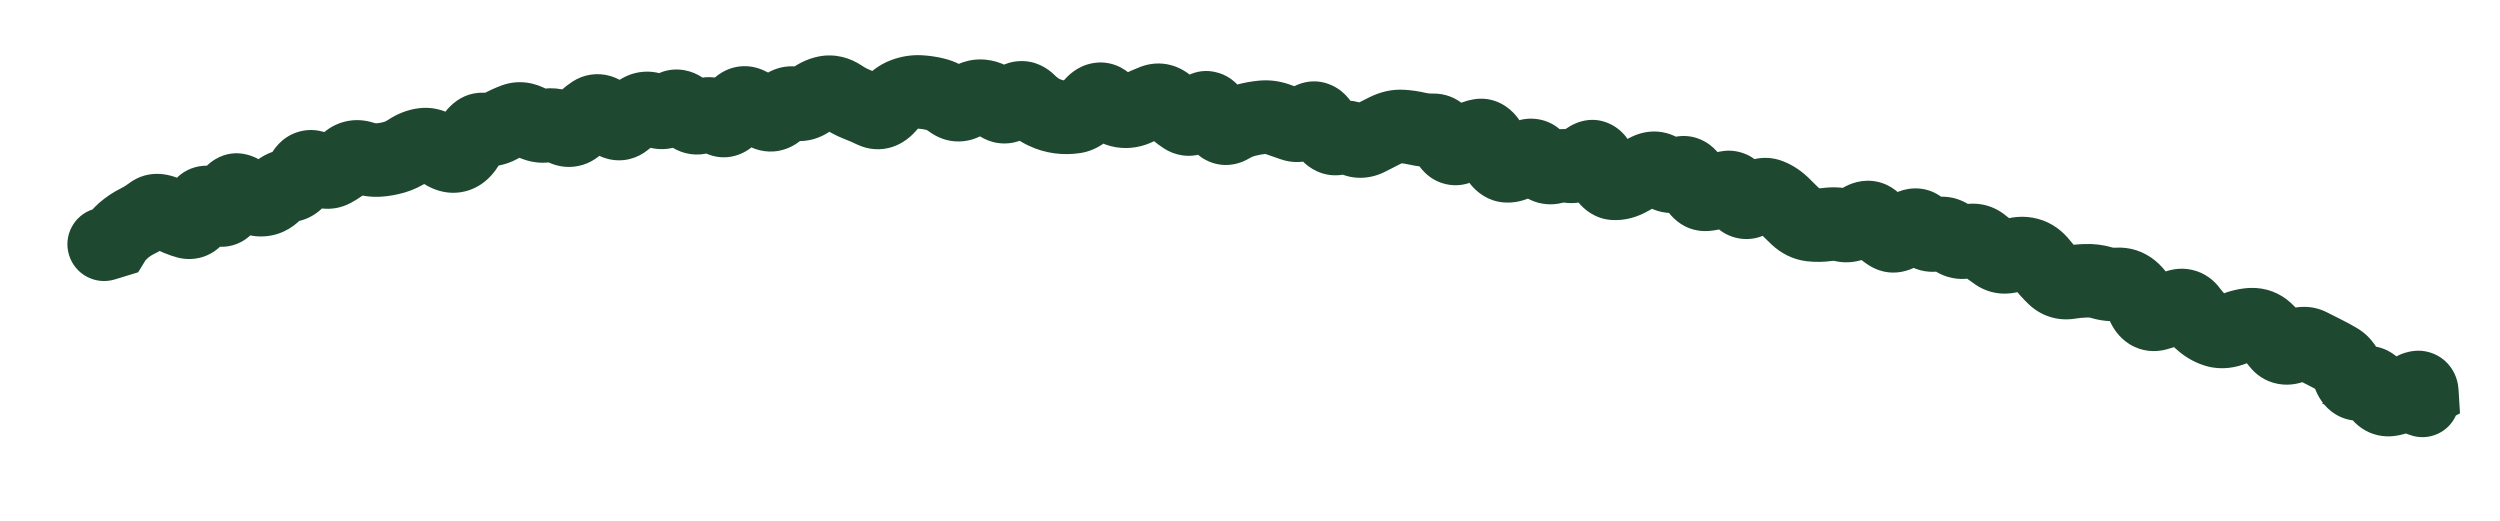 <?xml version="1.0" encoding="utf-8"?>
<svg xmlns="http://www.w3.org/2000/svg" fill="none" height="100%" overflow="visible" preserveAspectRatio="none" style="display: block;" viewBox="0 0 24 5" width="100%">
<path d="M0.896 2.008C0.71 2.065 0.605 2.263 0.663 2.449C0.72 2.635 0.917 2.74 1.104 2.682L1 2.345L0.896 2.008ZM1.096 2.316L1.199 2.653L1.326 2.614L1.395 2.502L1.096 2.316ZM1.608 2.053L1.435 2.36L1.608 2.053ZM1.915 2.021L1.573 1.931L1.915 2.021ZM2.329 1.848L2.532 1.559L2.329 1.848ZM2.505 1.917L2.507 2.27L2.507 2.27L2.505 1.917ZM2.902 1.669L3.219 1.822L2.902 1.669ZM3.042 1.619L3.222 1.316L3.042 1.619ZM3.201 1.637L3.034 1.326L3.201 1.637ZM3.48 1.515L3.588 1.179L3.48 1.515ZM3.785 1.51L3.885 1.848L3.785 1.51ZM4.066 1.389L4.11 1.739L4.066 1.389ZM4.389 1.492L4.497 1.828L4.389 1.492ZM4.515 1.351L4.835 1.502L4.515 1.351ZM4.649 1.244L4.602 1.594L4.649 1.244ZM5.249 1.205L5.327 1.549L5.249 1.205ZM5.404 1.233L5.233 1.542L5.404 1.233ZM6.588 1.073L6.847 0.833L6.588 1.073ZM6.893 1.133L7.12 0.863L6.893 1.133ZM7.338 1.082L7.533 0.788L7.338 1.082ZM7.486 1.053L7.222 0.819L7.486 1.053ZM7.633 0.995L7.534 1.334L7.633 0.995ZM8.531 1.02L8.263 0.79L8.531 1.02ZM9.428 0.925L9.393 1.276L9.428 0.925ZM9.727 0.981L9.98 1.227L9.727 0.981ZM9.876 0.972L10.123 0.72L9.876 0.972ZM10.17 1.122L10.123 1.472L10.17 1.122ZM10.77 1.065L10.71 1.413L10.77 1.065ZM11.364 1.128L11.558 0.833L11.364 1.128ZM11.962 1.154L12.049 1.496L11.962 1.154ZM12.408 1.195L12.524 0.862L12.408 1.195ZM13.144 1.331L12.98 1.019L13.144 1.331ZM13.305 1.249L13.148 0.933L13.305 1.249ZM13.758 1.251L13.766 1.604L13.758 1.251ZM13.893 1.36L14.204 1.193L13.893 1.36ZM14.204 1.301L14.144 0.954L14.204 1.301ZM14.335 1.436L14.002 1.554L14.335 1.436ZM14.462 1.591L14.492 1.239L14.462 1.591ZM14.773 1.539L15.06 1.334L14.773 1.539ZM15.066 1.596L15.116 1.246L15.066 1.596ZM15.229 1.53L15.457 1.799L15.229 1.53ZM15.651 1.717L15.475 1.411L15.651 1.717ZM15.819 1.63L15.967 1.95L15.819 1.63ZM15.966 1.655L16.217 1.406L15.966 1.655ZM16.116 1.672L15.944 1.363L16.116 1.672ZM16.253 1.747L16.579 1.612L16.253 1.747ZM16.382 1.865L16.409 2.217L16.382 1.865ZM16.545 1.813L16.711 2.124L16.545 1.813ZM16.829 1.916L16.62 1.632L16.829 1.916ZM16.99 1.877L17.12 1.549L16.99 1.877ZM17.692 2.161L17.772 1.818L17.692 2.161ZM17.856 2.116L18.054 2.408L17.856 2.116ZM18.006 2.131L17.724 2.343L18.006 2.131ZM18.131 2.249L17.945 2.549L18.131 2.249ZM18.296 2.205L18.066 1.938L18.296 2.205ZM18.452 2.199L18.738 1.991L18.452 2.199ZM18.885 2.317L18.991 2.654L18.885 2.317ZM19.034 2.343L18.808 2.615L19.034 2.343ZM19.313 2.453L19.193 2.121L19.313 2.453ZM19.602 2.535L19.881 2.319L19.602 2.535ZM20.022 2.695L20.006 2.343L20.022 2.695ZM20.172 2.713L20.274 2.375L20.172 2.713ZM20.325 2.73L20.302 2.378L20.325 2.73ZM20.705 3.014L20.614 2.673L20.705 3.014ZM20.883 2.948L21.031 3.268L20.883 2.948ZM21.03 2.98L20.744 3.187L21.03 2.98ZM21.28 3.175L21.376 2.836L21.28 3.175ZM21.443 3.158L21.578 3.484L21.443 3.158ZM21.616 3.117L21.603 2.764L21.616 3.117ZM21.756 3.17L21.999 2.914L21.756 3.17ZM22.019 3.323L22.167 3.644L22.019 3.323ZM22.182 3.314L22.021 3.628L22.182 3.314ZM22.45 3.455L22.27 3.759L22.45 3.455ZM22.553 3.602L22.886 3.485L22.553 3.602ZM22.818 3.748L23.142 3.609L22.818 3.748ZM23.137 3.753L23.33 4.048L23.137 3.753ZM23.25 3.763L23.416 4.074L23.616 3.968L23.602 3.741L23.25 3.763ZM23.161 3.81L22.995 3.499L22.29 3.874L23.042 4.143L23.161 3.81ZM23.137 4.176C23.32 4.242 23.522 4.146 23.587 3.963C23.653 3.779 23.557 3.577 23.374 3.512L23.255 3.844L23.137 4.176ZM1 2.345L1.104 2.682L1.199 2.653L1.096 2.316L0.992 1.978L0.896 2.008L1 2.345ZM1.096 2.316L1.395 2.502C1.394 2.504 1.399 2.495 1.42 2.476L1.187 2.211L0.954 1.946C0.896 1.998 0.84 2.058 0.796 2.13L1.096 2.316ZM1.187 2.211L1.42 2.476C1.438 2.461 1.454 2.451 1.469 2.443L1.315 2.126L1.161 1.808C1.086 1.845 1.017 1.892 0.954 1.946L1.187 2.211ZM1.315 2.126L1.469 2.443C1.537 2.41 1.601 2.371 1.661 2.324L1.446 2.045L1.231 1.765C1.207 1.783 1.184 1.797 1.161 1.808L1.315 2.126ZM1.446 2.045L1.661 2.324C1.614 2.361 1.555 2.378 1.501 2.375C1.455 2.373 1.431 2.358 1.435 2.36L1.608 2.053L1.782 1.745C1.656 1.674 1.433 1.609 1.231 1.765L1.446 2.045ZM1.608 2.053L1.435 2.36C1.521 2.408 1.612 2.448 1.707 2.473L1.794 2.131L1.881 1.789C1.861 1.783 1.828 1.771 1.782 1.745L1.608 2.053ZM1.794 2.131L1.707 2.473C1.838 2.506 1.987 2.481 2.104 2.376C2.198 2.291 2.237 2.182 2.256 2.112L1.915 2.021L1.573 1.931C1.569 1.948 1.576 1.901 1.63 1.852C1.662 1.824 1.704 1.799 1.757 1.788C1.808 1.776 1.851 1.781 1.881 1.789L1.794 2.131ZM1.915 2.021L2.256 2.112C2.255 2.113 2.249 2.139 2.225 2.172C2.199 2.21 2.148 2.262 2.064 2.285C1.982 2.308 1.915 2.292 1.879 2.278C1.862 2.271 1.849 2.264 1.842 2.26C1.835 2.255 1.831 2.252 1.831 2.251L2.057 1.981L2.284 1.71C2.235 1.669 2.078 1.548 1.871 1.606C1.655 1.668 1.591 1.865 1.573 1.931L1.915 2.021ZM2.057 1.981L1.831 2.251C1.881 2.293 2.057 2.428 2.278 2.34C2.383 2.297 2.447 2.221 2.481 2.162C2.515 2.104 2.533 2.045 2.542 2L2.198 1.925L1.853 1.849C1.852 1.853 1.856 1.834 1.872 1.805C1.89 1.775 1.933 1.718 2.015 1.685C2.101 1.65 2.178 1.663 2.223 1.678C2.263 1.692 2.284 1.71 2.284 1.71L2.057 1.981ZM2.198 1.925L2.542 2C2.544 1.995 2.542 2.008 2.53 2.03C2.519 2.051 2.488 2.1 2.425 2.137C2.355 2.178 2.279 2.185 2.218 2.173C2.165 2.163 2.134 2.142 2.126 2.136L2.329 1.848L2.532 1.559C2.46 1.508 2.272 1.408 2.068 1.528C1.909 1.621 1.867 1.787 1.853 1.849L2.198 1.925ZM2.329 1.848L2.126 2.136C2.22 2.203 2.351 2.271 2.507 2.27L2.505 1.917L2.504 1.564C2.532 1.564 2.549 1.57 2.552 1.572C2.555 1.573 2.548 1.571 2.532 1.559L2.329 1.848ZM2.505 1.917L2.507 2.27C2.669 2.269 2.803 2.198 2.9 2.094L2.642 1.853L2.384 1.613C2.39 1.606 2.405 1.593 2.429 1.581C2.453 1.57 2.48 1.564 2.504 1.564L2.505 1.917ZM2.642 1.853L2.9 2.094C2.897 2.097 2.889 2.105 2.873 2.114C2.857 2.123 2.838 2.129 2.818 2.131L2.777 1.781L2.735 1.43C2.59 1.447 2.471 1.519 2.384 1.613L2.642 1.853ZM2.777 1.781L2.818 2.131C3.041 2.104 3.162 1.94 3.219 1.822L2.902 1.669L2.584 1.515C2.581 1.522 2.587 1.506 2.61 1.485C2.637 1.461 2.68 1.437 2.735 1.43L2.777 1.781ZM2.902 1.669L3.219 1.822C3.217 1.828 3.18 1.902 3.078 1.938C2.967 1.977 2.883 1.935 2.863 1.923L3.042 1.619L3.222 1.316C3.141 1.268 3.003 1.217 2.845 1.272C2.696 1.324 2.62 1.441 2.584 1.515L2.902 1.669ZM3.042 1.619L2.863 1.923C2.986 1.996 3.176 2.051 3.369 1.947L3.201 1.637L3.034 1.326C3.076 1.303 3.124 1.295 3.166 1.3C3.184 1.302 3.199 1.306 3.208 1.309C3.217 1.313 3.222 1.316 3.222 1.316L3.042 1.619ZM3.201 1.637L3.369 1.947C3.44 1.909 3.506 1.862 3.566 1.809L3.333 1.544L3.1 1.279C3.075 1.301 3.053 1.316 3.034 1.326L3.201 1.637ZM3.333 1.544L3.566 1.809C3.547 1.826 3.515 1.846 3.471 1.855C3.427 1.863 3.392 1.857 3.372 1.85L3.48 1.515L3.588 1.179C3.419 1.124 3.239 1.157 3.1 1.279L3.333 1.544ZM3.48 1.515L3.372 1.85C3.463 1.88 3.561 1.895 3.663 1.888L3.638 1.536L3.613 1.184C3.615 1.184 3.608 1.185 3.588 1.179L3.48 1.515ZM3.638 1.536L3.663 1.888C3.738 1.883 3.812 1.869 3.885 1.848L3.785 1.51L3.685 1.171C3.662 1.178 3.638 1.182 3.613 1.184L3.638 1.536ZM3.785 1.51L3.885 1.848C3.97 1.823 4.048 1.785 4.121 1.736L3.924 1.443L3.727 1.15C3.71 1.162 3.696 1.168 3.685 1.171L3.785 1.51ZM3.924 1.443L4.121 1.736C4.122 1.735 4.122 1.736 4.119 1.737C4.117 1.738 4.113 1.739 4.11 1.739L4.066 1.389L4.022 1.039C3.914 1.052 3.815 1.092 3.727 1.15L3.924 1.443ZM4.066 1.389L4.11 1.739C4.032 1.749 3.995 1.713 4.016 1.728L4.229 1.447L4.443 1.166C4.345 1.092 4.199 1.017 4.022 1.039L4.066 1.389ZM4.229 1.447L4.016 1.728C4.119 1.807 4.293 1.893 4.497 1.828L4.389 1.492L4.281 1.156C4.33 1.14 4.376 1.143 4.408 1.152C4.437 1.16 4.448 1.17 4.443 1.166L4.229 1.447ZM4.389 1.492L4.497 1.828C4.687 1.767 4.785 1.607 4.835 1.502L4.515 1.351L4.196 1.201C4.187 1.22 4.185 1.219 4.194 1.209C4.204 1.198 4.232 1.171 4.281 1.156L4.389 1.492ZM4.515 1.351L4.835 1.502C4.841 1.488 4.833 1.512 4.797 1.541C4.778 1.557 4.749 1.574 4.712 1.585C4.675 1.596 4.637 1.598 4.602 1.594L4.649 1.244L4.695 0.894C4.401 0.855 4.249 1.088 4.196 1.201L4.515 1.351ZM4.649 1.244L4.602 1.594C4.73 1.611 4.855 1.586 4.967 1.525L4.797 1.216L4.627 0.907C4.634 0.903 4.645 0.898 4.658 0.896C4.672 0.893 4.685 0.893 4.695 0.894L4.649 1.244ZM4.797 1.216L4.967 1.525C4.998 1.508 5.029 1.494 5.058 1.483L4.939 1.151L4.819 0.819C4.753 0.843 4.689 0.873 4.627 0.907L4.797 1.216ZM4.939 1.151L5.058 1.483C5.027 1.495 4.993 1.498 4.963 1.493C4.935 1.489 4.919 1.48 4.916 1.479L5.093 1.174L5.27 0.868C5.15 0.798 4.989 0.758 4.819 0.819L4.939 1.151ZM5.093 1.174L4.916 1.479C5.026 1.543 5.17 1.585 5.327 1.549L5.249 1.205L5.171 0.861C5.198 0.855 5.223 0.855 5.243 0.859C5.262 0.863 5.271 0.869 5.27 0.868L5.093 1.174ZM5.249 1.205L5.327 1.549C5.303 1.555 5.28 1.554 5.261 1.551C5.243 1.548 5.233 1.542 5.233 1.542L5.404 1.233L5.574 0.924C5.463 0.863 5.323 0.826 5.171 0.861L5.249 1.205ZM5.404 1.233L5.233 1.542C5.316 1.588 5.428 1.62 5.554 1.593C5.676 1.568 5.763 1.497 5.818 1.433L5.551 1.202L5.284 0.972C5.296 0.958 5.336 0.918 5.409 0.903C5.485 0.887 5.546 0.909 5.574 0.924L5.404 1.233ZM5.551 1.202L5.818 1.433C5.845 1.402 5.866 1.384 5.881 1.374L5.687 1.08L5.492 0.786C5.414 0.838 5.345 0.901 5.284 0.972L5.551 1.202ZM5.687 1.08L5.881 1.374C5.855 1.391 5.82 1.408 5.775 1.415C5.731 1.421 5.69 1.416 5.657 1.406C5.598 1.388 5.574 1.357 5.582 1.366L5.842 1.128L6.103 0.889C6.053 0.836 5.975 0.765 5.864 0.731C5.734 0.692 5.6 0.714 5.492 0.786L5.687 1.08ZM5.842 1.128L5.582 1.366C5.632 1.421 5.717 1.497 5.841 1.527C5.988 1.562 6.123 1.518 6.22 1.439L5.997 1.165L5.774 0.892C5.795 0.874 5.828 0.854 5.874 0.842C5.921 0.83 5.967 0.831 6.007 0.841C6.079 0.858 6.11 0.897 6.103 0.889L5.842 1.128ZM5.997 1.165L6.22 1.439C6.256 1.409 6.291 1.384 6.326 1.362L6.137 1.064L5.949 0.766C5.889 0.804 5.831 0.846 5.774 0.892L5.997 1.165ZM6.137 1.064L6.326 1.362C6.302 1.377 6.264 1.393 6.216 1.393C6.17 1.394 6.137 1.381 6.121 1.372L6.288 1.061L6.454 0.75C6.299 0.667 6.112 0.662 5.949 0.766L6.137 1.064ZM6.288 1.061L6.121 1.372C6.198 1.413 6.295 1.441 6.404 1.429C6.513 1.416 6.601 1.368 6.665 1.313L6.436 1.044L6.208 0.776C6.226 0.76 6.265 0.734 6.324 0.728C6.384 0.721 6.43 0.737 6.454 0.75L6.288 1.061ZM6.436 1.044L6.665 1.313C6.647 1.328 6.618 1.348 6.576 1.361C6.532 1.375 6.486 1.377 6.443 1.368C6.402 1.361 6.373 1.345 6.356 1.334C6.339 1.323 6.331 1.314 6.33 1.314L6.588 1.073L6.847 0.833C6.795 0.777 6.706 0.7 6.576 0.675C6.425 0.646 6.296 0.701 6.208 0.776L6.436 1.044ZM6.588 1.073L6.33 1.314C6.381 1.368 6.462 1.438 6.578 1.469C6.711 1.504 6.839 1.474 6.939 1.406L6.742 1.114L6.545 0.821C6.567 0.806 6.599 0.79 6.64 0.782C6.682 0.775 6.723 0.777 6.758 0.786C6.791 0.795 6.815 0.809 6.828 0.818C6.835 0.822 6.839 0.826 6.842 0.829C6.845 0.831 6.847 0.833 6.847 0.833L6.588 1.073ZM6.742 1.114L6.939 1.406C6.902 1.431 6.842 1.453 6.771 1.445C6.708 1.437 6.673 1.409 6.666 1.403L6.893 1.133L7.12 0.863C7.06 0.812 6.973 0.759 6.86 0.744C6.739 0.729 6.63 0.764 6.545 0.821L6.742 1.114ZM6.893 1.133L6.666 1.403C6.751 1.475 6.906 1.55 7.087 1.486C7.234 1.434 7.312 1.317 7.347 1.253L7.04 1.081L6.732 0.908C6.723 0.924 6.754 0.856 6.852 0.821C6.908 0.801 6.969 0.799 7.024 0.814C7.074 0.827 7.106 0.851 7.12 0.863L6.893 1.133ZM7.04 1.081L7.347 1.253C7.356 1.237 7.342 1.272 7.288 1.304C7.257 1.322 7.215 1.338 7.164 1.341C7.114 1.344 7.071 1.332 7.039 1.318L7.183 0.996L7.327 0.674C7.199 0.616 7.053 0.623 6.93 0.696C6.828 0.756 6.767 0.845 6.732 0.908L7.04 1.081ZM7.183 0.996L7.039 1.318C7.071 1.332 7.105 1.351 7.142 1.376L7.338 1.082L7.533 0.788C7.466 0.744 7.398 0.706 7.327 0.674L7.183 0.996ZM7.338 1.082L7.142 1.376C7.227 1.432 7.345 1.473 7.481 1.447C7.608 1.422 7.696 1.348 7.751 1.287L7.486 1.053L7.222 0.819C7.228 0.812 7.268 0.769 7.346 0.754C7.432 0.737 7.5 0.766 7.533 0.788L7.338 1.082ZM7.486 1.053L7.751 1.287C7.75 1.287 7.73 1.31 7.688 1.326C7.639 1.346 7.584 1.348 7.534 1.334L7.633 0.995L7.732 0.656C7.503 0.589 7.322 0.706 7.222 0.819L7.486 1.053ZM7.633 0.995L7.534 1.334C7.713 1.386 7.878 1.333 8 1.238L7.782 0.96L7.564 0.683C7.572 0.676 7.593 0.662 7.628 0.654C7.665 0.645 7.702 0.647 7.732 0.656L7.633 0.995ZM7.782 0.96L8 1.238C8.014 1.227 8.013 1.232 7.998 1.235L7.929 0.889L7.86 0.542C7.745 0.565 7.647 0.618 7.564 0.683L7.782 0.96ZM7.929 0.889L7.998 1.235C7.972 1.24 7.946 1.239 7.922 1.233C7.901 1.228 7.888 1.22 7.885 1.218L8.08 0.924L8.274 0.63C8.163 0.556 8.019 0.511 7.86 0.542L7.929 0.889ZM8.08 0.924L7.885 1.218C7.954 1.264 8.027 1.303 8.103 1.333L8.231 1.004L8.359 0.675C8.335 0.666 8.307 0.652 8.274 0.63L8.08 0.924ZM8.231 1.004L8.103 1.333C8.145 1.349 8.188 1.368 8.23 1.388L8.382 1.069L8.534 0.751C8.476 0.723 8.418 0.698 8.359 0.675L8.231 1.004ZM8.382 1.069L8.23 1.388C8.332 1.436 8.451 1.449 8.569 1.41C8.675 1.374 8.75 1.307 8.799 1.25L8.531 1.02L8.263 0.79C8.264 0.789 8.271 0.781 8.283 0.772C8.296 0.763 8.316 0.75 8.345 0.74C8.413 0.718 8.483 0.726 8.534 0.751L8.382 1.069ZM8.531 1.02L8.799 1.25C8.81 1.236 8.817 1.231 8.819 1.23C8.82 1.229 8.814 1.233 8.8 1.238L8.679 0.907L8.558 0.576C8.433 0.621 8.336 0.705 8.263 0.79L8.531 1.02ZM8.679 0.907L8.8 1.238C8.809 1.235 8.813 1.235 8.814 1.235L8.829 0.883L8.844 0.53C8.745 0.526 8.649 0.542 8.558 0.576L8.679 0.907ZM8.829 0.883L8.814 1.235C8.84 1.237 8.867 1.24 8.895 1.247L8.979 0.904L9.063 0.562C8.991 0.544 8.918 0.534 8.844 0.53L8.829 0.883ZM8.979 0.904L8.895 1.247C8.891 1.246 8.898 1.247 8.917 1.261L9.128 0.978L9.339 0.696C9.259 0.636 9.167 0.587 9.063 0.562L8.979 0.904ZM9.128 0.978L8.917 1.261C8.99 1.315 9.089 1.361 9.21 1.358C9.329 1.356 9.425 1.308 9.494 1.255L9.278 0.976L9.062 0.697C9.08 0.682 9.127 0.654 9.196 0.653C9.267 0.651 9.317 0.679 9.339 0.696L9.128 0.978ZM9.278 0.976L9.494 1.255C9.494 1.255 9.494 1.255 9.492 1.256C9.491 1.256 9.49 1.257 9.488 1.259C9.483 1.261 9.476 1.265 9.467 1.268C9.447 1.275 9.421 1.279 9.393 1.276L9.428 0.925L9.463 0.573C9.301 0.557 9.164 0.618 9.062 0.697L9.278 0.976ZM9.428 0.925L9.393 1.276C9.351 1.272 9.334 1.253 9.344 1.262L9.576 0.996L9.808 0.73C9.72 0.653 9.605 0.587 9.463 0.573L9.428 0.925ZM9.576 0.996L9.344 1.262C9.42 1.328 9.538 1.39 9.686 1.375C9.825 1.361 9.922 1.286 9.98 1.227L9.727 0.981L9.474 0.735C9.48 0.728 9.526 0.682 9.615 0.673C9.713 0.663 9.781 0.707 9.808 0.73L9.576 0.996ZM9.727 0.981L9.98 1.227C9.972 1.234 9.92 1.286 9.822 1.291C9.716 1.297 9.65 1.244 9.629 1.225L9.876 0.972L10.123 0.72C10.055 0.653 9.939 0.578 9.783 0.587C9.636 0.595 9.532 0.674 9.474 0.735L9.727 0.981ZM9.876 0.972L9.629 1.225C9.699 1.293 9.78 1.354 9.872 1.397L10.022 1.078L10.172 0.759C10.167 0.756 10.15 0.747 10.123 0.72L9.876 0.972ZM10.022 1.078L9.872 1.397C9.951 1.435 10.035 1.46 10.123 1.472L10.17 1.122L10.216 0.772C10.205 0.771 10.191 0.767 10.172 0.759L10.022 1.078ZM10.17 1.122L10.123 1.472C10.207 1.483 10.29 1.482 10.373 1.469L10.319 1.12L10.265 0.772C10.247 0.774 10.232 0.775 10.216 0.772L10.17 1.122ZM10.319 1.12L10.373 1.469C10.552 1.441 10.674 1.323 10.748 1.232L10.474 1.01L10.2 0.788C10.187 0.804 10.183 0.805 10.191 0.8C10.198 0.794 10.224 0.778 10.265 0.772L10.319 1.12ZM10.474 1.01L10.748 1.232C10.748 1.232 10.739 1.243 10.72 1.257C10.701 1.271 10.666 1.291 10.616 1.301C10.493 1.323 10.407 1.263 10.376 1.232L10.625 0.982L10.873 0.732C10.796 0.654 10.66 0.575 10.487 0.607C10.34 0.634 10.247 0.729 10.2 0.788L10.474 1.01ZM10.625 0.982L10.376 1.232C10.458 1.314 10.569 1.389 10.71 1.413L10.77 1.065L10.83 0.718C10.872 0.725 10.886 0.745 10.873 0.732L10.625 0.982ZM10.77 1.065L10.71 1.413C10.845 1.436 10.972 1.409 11.08 1.355L10.921 1.039L10.763 0.724C10.764 0.723 10.772 0.72 10.785 0.717C10.798 0.715 10.814 0.715 10.83 0.718L10.77 1.065ZM10.921 1.039L11.08 1.355C11.121 1.334 11.162 1.316 11.201 1.301L11.076 0.971L10.95 0.641C10.887 0.665 10.825 0.693 10.763 0.724L10.921 1.039ZM11.076 0.971L11.201 1.301C11.163 1.316 11.111 1.322 11.058 1.307C11.009 1.293 10.982 1.269 10.974 1.262L11.223 1.012L11.472 0.761C11.417 0.707 11.342 0.653 11.244 0.626C11.142 0.598 11.04 0.607 10.95 0.641L11.076 0.971ZM11.223 1.012L10.974 1.262C11.036 1.323 11.101 1.377 11.171 1.423L11.364 1.128L11.558 0.833C11.533 0.816 11.504 0.793 11.472 0.761L11.223 1.012ZM11.364 1.128L11.171 1.423C11.281 1.495 11.418 1.518 11.552 1.472C11.665 1.434 11.743 1.358 11.79 1.302L11.519 1.075L11.248 0.849C11.239 0.859 11.263 0.825 11.325 0.804C11.36 0.792 11.402 0.786 11.449 0.793C11.495 0.799 11.532 0.816 11.558 0.833L11.364 1.128ZM11.519 1.075L11.79 1.302C11.786 1.306 11.762 1.335 11.714 1.358C11.658 1.386 11.577 1.401 11.491 1.374C11.414 1.35 11.372 1.304 11.357 1.286C11.341 1.266 11.338 1.254 11.341 1.262L11.664 1.121L11.988 0.981C11.97 0.94 11.944 0.89 11.906 0.842C11.868 0.796 11.803 0.732 11.702 0.701C11.462 0.625 11.297 0.79 11.248 0.849L11.519 1.075ZM11.664 1.121L11.341 1.262C11.369 1.327 11.424 1.435 11.53 1.508C11.59 1.55 11.669 1.582 11.761 1.584C11.852 1.585 11.929 1.557 11.986 1.524L11.806 1.22L11.627 0.916C11.657 0.898 11.708 0.877 11.774 0.878C11.841 0.879 11.896 0.903 11.932 0.929C11.966 0.952 11.983 0.975 11.987 0.982C11.993 0.989 11.992 0.991 11.988 0.981L11.664 1.121ZM11.806 1.22L11.986 1.524C12.014 1.507 12.035 1.499 12.049 1.496L11.962 1.154L11.875 0.812C11.787 0.834 11.704 0.87 11.627 0.916L11.806 1.22ZM11.962 1.154L12.049 1.496C12.084 1.487 12.118 1.481 12.151 1.477L12.115 1.126L12.078 0.775C12.01 0.782 11.942 0.794 11.875 0.812L11.962 1.154ZM12.115 1.126L12.151 1.477C12.15 1.477 12.149 1.477 12.147 1.477C12.145 1.477 12.144 1.476 12.145 1.477L12.263 1.144L12.382 0.812C12.284 0.777 12.182 0.764 12.078 0.775L12.115 1.126ZM12.263 1.144L12.145 1.477C12.194 1.494 12.243 1.511 12.292 1.528L12.408 1.195L12.524 0.862C12.477 0.846 12.429 0.829 12.382 0.812L12.263 1.144ZM12.408 1.195L12.292 1.528C12.493 1.599 12.669 1.521 12.78 1.434L12.563 1.156L12.345 0.878C12.345 0.878 12.349 0.875 12.357 0.871C12.366 0.866 12.379 0.86 12.396 0.856C12.434 0.846 12.48 0.847 12.524 0.862L12.408 1.195ZM12.563 1.156L12.78 1.434C12.765 1.446 12.729 1.47 12.675 1.481C12.614 1.494 12.55 1.487 12.493 1.461C12.442 1.438 12.413 1.407 12.4 1.392C12.388 1.376 12.384 1.367 12.386 1.371L12.706 1.221L13.025 1.071C12.995 1.007 12.927 0.883 12.785 0.819C12.601 0.735 12.436 0.807 12.345 0.878L12.563 1.156ZM12.706 1.221L12.386 1.371C12.417 1.436 12.468 1.526 12.557 1.593C12.664 1.674 12.805 1.708 12.948 1.663L12.844 1.326L12.74 0.989C12.777 0.978 12.824 0.973 12.874 0.982C12.922 0.992 12.96 1.012 12.984 1.031C13.027 1.063 13.035 1.092 13.025 1.071L12.706 1.221ZM12.844 1.326L12.948 1.663C12.936 1.667 12.917 1.671 12.893 1.669C12.87 1.667 12.849 1.661 12.835 1.653L12.993 1.338L13.151 1.022C13.02 0.956 12.876 0.947 12.74 0.989L12.844 1.326ZM12.993 1.338L12.835 1.653C12.999 1.736 13.171 1.716 13.308 1.643L13.144 1.331L12.98 1.019C12.99 1.013 13.014 1.003 13.05 1.001C13.088 1 13.123 1.008 13.151 1.022L12.993 1.338ZM13.144 1.331L13.308 1.643C13.359 1.617 13.41 1.59 13.461 1.565L13.305 1.249L13.148 0.933C13.092 0.961 13.036 0.989 12.98 1.019L13.144 1.331ZM13.305 1.249L13.461 1.565C13.466 1.563 13.466 1.563 13.461 1.565C13.456 1.566 13.448 1.567 13.437 1.566L13.46 1.214L13.483 0.862C13.36 0.854 13.247 0.884 13.148 0.933L13.305 1.249ZM13.46 1.214L13.437 1.566C13.468 1.568 13.499 1.573 13.529 1.58L13.608 1.236L13.688 0.892C13.62 0.876 13.552 0.866 13.483 0.862L13.46 1.214ZM13.608 1.236L13.529 1.58C13.607 1.598 13.686 1.606 13.766 1.604L13.758 1.251L13.749 0.898C13.728 0.899 13.707 0.897 13.688 0.892L13.608 1.236ZM13.758 1.251L13.766 1.604C13.696 1.605 13.64 1.578 13.608 1.552C13.581 1.531 13.576 1.515 13.582 1.527L13.893 1.36L14.204 1.193C14.145 1.084 14.005 0.892 13.749 0.898L13.758 1.251ZM13.893 1.36L13.582 1.527C13.619 1.595 13.707 1.729 13.882 1.768C14.069 1.81 14.21 1.714 14.275 1.655L14.04 1.393L13.804 1.13C13.811 1.124 13.899 1.048 14.037 1.079C14.1 1.094 14.144 1.125 14.169 1.149C14.192 1.171 14.202 1.19 14.204 1.193L13.893 1.36ZM14.04 1.393L14.275 1.655C14.289 1.643 14.296 1.639 14.296 1.639C14.295 1.64 14.284 1.646 14.265 1.649L14.204 1.301L14.144 0.954C14.002 0.978 13.889 1.054 13.804 1.13L14.04 1.393ZM14.204 1.301L14.265 1.649C14.218 1.657 14.166 1.653 14.117 1.635C14.07 1.617 14.04 1.592 14.022 1.574C13.993 1.543 13.992 1.524 14.002 1.554L14.335 1.436L14.667 1.318C14.643 1.249 14.602 1.158 14.529 1.083C14.444 0.995 14.308 0.925 14.144 0.954L14.204 1.301ZM14.335 1.436L14.002 1.554C14.027 1.623 14.063 1.703 14.12 1.773C14.181 1.847 14.284 1.93 14.432 1.943L14.462 1.591L14.492 1.239C14.591 1.248 14.648 1.303 14.666 1.325C14.681 1.344 14.678 1.348 14.667 1.318L14.335 1.436ZM14.462 1.591L14.432 1.943C14.612 1.958 14.756 1.874 14.849 1.797L14.624 1.525L14.399 1.253C14.389 1.261 14.392 1.257 14.406 1.251C14.422 1.244 14.453 1.236 14.492 1.239L14.462 1.591ZM14.624 1.525L14.849 1.797C14.843 1.802 14.779 1.853 14.672 1.844C14.558 1.833 14.499 1.763 14.485 1.744L14.773 1.539L15.06 1.334C15.005 1.257 14.901 1.156 14.737 1.141C14.581 1.126 14.463 1.2 14.399 1.253L14.624 1.525ZM14.773 1.539L14.485 1.744C14.529 1.804 14.594 1.873 14.688 1.917C14.789 1.965 14.898 1.973 14.999 1.947L14.913 1.605L14.827 1.263C14.875 1.25 14.934 1.253 14.989 1.279C15.036 1.301 15.057 1.33 15.06 1.334L14.773 1.539ZM14.913 1.605L14.999 1.947C15.005 1.945 15.009 1.945 15.012 1.945C15.014 1.945 15.015 1.945 15.015 1.945L15.066 1.596L15.116 1.246C15.018 1.232 14.92 1.239 14.827 1.263L14.913 1.605ZM15.066 1.596L15.015 1.945C15.21 1.973 15.364 1.878 15.457 1.799L15.229 1.53L15 1.262C14.991 1.27 14.995 1.264 15.012 1.257C15.033 1.249 15.069 1.24 15.116 1.246L15.066 1.596ZM15.229 1.53L15.457 1.799C15.448 1.808 15.414 1.835 15.356 1.849C15.29 1.866 15.213 1.859 15.144 1.823C15.084 1.791 15.053 1.749 15.043 1.733C15.032 1.715 15.03 1.706 15.032 1.714L15.368 1.603L15.703 1.493C15.682 1.432 15.627 1.28 15.473 1.198C15.262 1.087 15.076 1.197 15 1.262L15.229 1.53ZM15.368 1.603L15.032 1.714C15.055 1.783 15.09 1.865 15.147 1.936C15.207 2.012 15.31 2.097 15.46 2.111L15.491 1.759L15.522 1.408C15.623 1.416 15.68 1.474 15.699 1.497C15.715 1.517 15.713 1.523 15.703 1.493L15.368 1.603ZM15.491 1.759L15.46 2.111C15.601 2.123 15.726 2.081 15.826 2.023L15.651 1.717L15.475 1.411C15.462 1.418 15.481 1.404 15.522 1.408L15.491 1.759ZM15.651 1.717L15.826 2.023C15.874 1.996 15.921 1.971 15.967 1.95L15.819 1.63L15.671 1.31C15.605 1.34 15.54 1.374 15.475 1.411L15.651 1.717ZM15.819 1.63L15.967 1.95C15.945 1.96 15.898 1.975 15.838 1.965C15.776 1.954 15.736 1.923 15.716 1.904L15.966 1.655L16.217 1.406C16.155 1.344 16.069 1.288 15.958 1.269C15.848 1.25 15.748 1.274 15.671 1.31L15.819 1.63ZM15.966 1.655L15.716 1.904C15.783 1.971 15.877 2.029 15.997 2.042C16.114 2.055 16.215 2.021 16.288 1.98L16.116 1.672L15.944 1.363C15.96 1.355 16.007 1.333 16.074 1.341C16.145 1.348 16.193 1.383 16.217 1.406L15.966 1.655ZM16.116 1.672L16.288 1.98C16.268 1.991 16.231 2.007 16.18 2.011C16.124 2.014 16.07 2.002 16.023 1.976C15.941 1.931 15.921 1.868 15.927 1.883L16.253 1.747L16.579 1.612C16.551 1.544 16.491 1.428 16.364 1.358C16.207 1.271 16.048 1.306 15.944 1.363L16.116 1.672ZM16.253 1.747L15.927 1.883C15.972 1.991 16.11 2.24 16.409 2.217L16.382 1.865L16.355 1.513C16.392 1.51 16.431 1.515 16.468 1.529C16.505 1.543 16.532 1.562 16.549 1.578C16.581 1.607 16.586 1.628 16.579 1.612L16.253 1.747ZM16.382 1.865L16.409 2.217C16.52 2.208 16.622 2.172 16.711 2.124L16.545 1.813L16.379 1.502C16.354 1.515 16.347 1.514 16.355 1.513L16.382 1.865ZM16.545 1.813L16.711 2.124C16.673 2.145 16.582 2.174 16.479 2.128C16.436 2.109 16.407 2.083 16.391 2.065C16.376 2.047 16.369 2.034 16.368 2.032L16.684 1.875L17.001 1.719C16.966 1.649 16.898 1.542 16.767 1.483C16.617 1.417 16.475 1.451 16.379 1.502L16.545 1.813ZM16.684 1.875L16.368 2.032C16.404 2.104 16.486 2.232 16.651 2.279C16.825 2.328 16.966 2.254 17.038 2.2L16.829 1.916L16.62 1.632C16.631 1.624 16.718 1.565 16.844 1.6C16.96 1.633 17.001 1.718 17.001 1.719L16.684 1.875ZM16.829 1.916L17.038 2.2C17.044 2.196 17.03 2.208 16.998 2.216C16.962 2.225 16.912 2.225 16.861 2.205L16.99 1.877L17.12 1.549C16.911 1.466 16.726 1.554 16.62 1.632L16.829 1.916ZM16.99 1.877L16.861 2.205C16.856 2.203 16.86 2.204 16.873 2.217L17.123 1.967L17.373 1.718C17.303 1.648 17.219 1.588 17.12 1.549L16.99 1.877ZM17.123 1.967L16.873 2.217C16.918 2.261 16.962 2.304 17.006 2.346L17.249 2.089L17.491 1.833C17.451 1.796 17.412 1.757 17.373 1.718L17.123 1.967ZM17.249 2.089L17.006 2.346C17.095 2.43 17.209 2.492 17.345 2.508L17.386 2.157L17.427 1.807C17.443 1.809 17.458 1.813 17.471 1.82C17.483 1.826 17.489 1.831 17.491 1.833L17.249 2.089ZM17.386 2.157L17.345 2.508C17.427 2.517 17.508 2.516 17.588 2.505L17.54 2.155L17.492 1.806C17.466 1.809 17.445 1.809 17.427 1.807L17.386 2.157ZM17.54 2.155L17.588 2.505C17.601 2.503 17.608 2.504 17.611 2.505L17.692 2.161L17.772 1.818C17.679 1.796 17.584 1.793 17.492 1.806L17.54 2.155ZM17.692 2.161L17.611 2.505C17.794 2.548 17.951 2.478 18.054 2.408L17.856 2.116L17.658 1.824C17.65 1.829 17.656 1.823 17.675 1.818C17.697 1.812 17.731 1.808 17.772 1.818L17.692 2.161ZM17.856 2.116L18.054 2.408C18.048 2.412 17.993 2.448 17.905 2.44C17.805 2.43 17.746 2.373 17.724 2.343L18.006 2.131L18.288 1.918C18.227 1.838 18.123 1.752 17.974 1.737C17.836 1.724 17.726 1.778 17.658 1.824L17.856 2.116ZM18.006 2.131L17.724 2.343C17.783 2.422 17.856 2.494 17.945 2.549L18.131 2.249L18.317 1.949C18.317 1.949 18.317 1.949 18.316 1.949C18.316 1.949 18.316 1.949 18.316 1.949C18.316 1.949 18.315 1.948 18.315 1.948C18.313 1.947 18.311 1.945 18.309 1.943C18.304 1.938 18.297 1.93 18.288 1.918L18.006 2.131ZM18.131 2.249L17.945 2.549C18.199 2.706 18.433 2.553 18.527 2.473L18.296 2.205L18.066 1.938C18.054 1.948 18.071 1.93 18.115 1.918C18.14 1.911 18.173 1.907 18.212 1.912C18.251 1.917 18.287 1.931 18.317 1.949L18.131 2.249ZM18.296 2.205L18.527 2.473C18.527 2.473 18.527 2.473 18.527 2.473C18.526 2.473 18.526 2.473 18.526 2.474C18.525 2.474 18.523 2.475 18.521 2.477C18.517 2.479 18.511 2.484 18.501 2.488C18.483 2.498 18.448 2.512 18.4 2.514C18.349 2.516 18.296 2.504 18.25 2.478C18.206 2.454 18.18 2.424 18.167 2.406L18.452 2.199L18.738 1.991C18.668 1.896 18.543 1.801 18.369 1.809C18.226 1.815 18.122 1.89 18.066 1.938L18.296 2.205ZM18.452 2.199L18.167 2.406C18.215 2.473 18.289 2.544 18.396 2.582C18.506 2.622 18.613 2.614 18.702 2.586L18.593 2.25L18.485 1.914C18.517 1.903 18.573 1.896 18.636 1.919C18.696 1.94 18.727 1.977 18.738 1.991L18.452 2.199ZM18.593 2.25L18.702 2.586C18.681 2.592 18.642 2.6 18.593 2.588C18.544 2.577 18.511 2.553 18.492 2.535L18.739 2.283L18.986 2.031C18.927 1.973 18.848 1.923 18.75 1.9C18.654 1.878 18.562 1.889 18.485 1.914L18.593 2.25ZM18.739 2.283L18.492 2.535C18.552 2.593 18.63 2.643 18.727 2.665C18.822 2.688 18.913 2.678 18.991 2.654L18.885 2.317L18.78 1.98C18.801 1.974 18.839 1.967 18.886 1.978C18.934 1.989 18.968 2.013 18.986 2.031L18.739 2.283ZM18.885 2.317L18.991 2.654C18.975 2.659 18.944 2.665 18.904 2.658C18.862 2.651 18.83 2.633 18.808 2.615L19.034 2.343L19.259 2.072C19.116 1.953 18.94 1.93 18.78 1.98L18.885 2.317ZM19.034 2.343L18.808 2.615C18.859 2.657 18.911 2.696 18.964 2.732L19.162 2.44L19.36 2.148C19.327 2.125 19.293 2.1 19.259 2.072L19.034 2.343ZM19.162 2.44L18.964 2.732C19.117 2.836 19.289 2.837 19.434 2.785L19.313 2.453L19.193 2.121C19.203 2.118 19.228 2.111 19.263 2.114C19.3 2.117 19.334 2.13 19.36 2.148L19.162 2.44ZM19.313 2.453L19.434 2.785C19.436 2.784 19.432 2.786 19.422 2.787C19.411 2.787 19.397 2.787 19.381 2.782L19.472 2.441L19.564 2.101C19.431 2.065 19.303 2.081 19.193 2.121L19.313 2.453ZM19.472 2.441L19.381 2.782C19.361 2.777 19.346 2.769 19.335 2.761C19.325 2.754 19.321 2.749 19.323 2.75L19.602 2.535L19.881 2.319C19.807 2.223 19.703 2.138 19.564 2.101L19.472 2.441ZM19.602 2.535L19.323 2.75C19.371 2.813 19.422 2.87 19.478 2.923L19.72 2.665L19.961 2.408C19.935 2.384 19.909 2.354 19.881 2.319L19.602 2.535ZM19.72 2.665L19.478 2.923C19.595 3.033 19.75 3.084 19.914 3.06L19.862 2.711L19.81 2.362C19.831 2.359 19.86 2.359 19.893 2.369C19.925 2.379 19.948 2.396 19.961 2.408L19.72 2.665ZM19.862 2.711L19.914 3.06C19.956 3.053 19.997 3.049 20.037 3.048L20.022 2.695L20.006 2.343C19.941 2.345 19.876 2.352 19.81 2.362L19.862 2.711ZM20.022 2.695L20.037 3.048C20.052 3.047 20.063 3.049 20.071 3.051L20.172 2.713L20.274 2.375C20.186 2.349 20.096 2.339 20.006 2.343L20.022 2.695ZM20.172 2.713L20.071 3.051C20.162 3.079 20.255 3.088 20.348 3.082L20.325 2.73L20.302 2.378C20.287 2.378 20.279 2.377 20.274 2.375L20.172 2.713ZM20.325 2.73L20.348 3.082C20.333 3.083 20.313 3.081 20.291 3.074C20.27 3.067 20.253 3.057 20.243 3.048L20.467 2.776L20.691 2.503C20.581 2.412 20.445 2.368 20.302 2.378L20.325 2.73ZM20.467 2.776L20.243 3.048C20.234 3.041 20.232 3.037 20.234 3.04C20.237 3.044 20.242 3.053 20.25 3.071L20.574 2.932L20.898 2.793C20.855 2.691 20.791 2.585 20.691 2.503L20.467 2.776ZM20.574 2.932L20.25 3.071C20.28 3.142 20.337 3.237 20.442 3.303C20.559 3.377 20.688 3.383 20.795 3.355L20.705 3.014L20.614 2.673C20.665 2.659 20.743 2.66 20.817 2.706C20.879 2.745 20.898 2.792 20.898 2.793L20.574 2.932ZM20.705 3.014L20.795 3.355C20.875 3.334 20.954 3.304 21.031 3.268L20.883 2.948L20.735 2.628C20.689 2.649 20.648 2.664 20.614 2.673L20.705 3.014ZM20.883 2.948L21.031 3.268C21.017 3.275 20.965 3.295 20.891 3.279C20.812 3.262 20.765 3.215 20.744 3.187L21.03 2.98L21.316 2.774C21.26 2.695 21.169 2.618 21.041 2.59C20.919 2.563 20.811 2.593 20.735 2.628L20.883 2.948ZM21.03 2.98L20.744 3.187C20.796 3.258 20.855 3.324 20.925 3.38L21.146 3.105L21.368 2.831C21.355 2.82 21.337 2.802 21.316 2.774L21.03 2.98ZM21.146 3.105L20.925 3.38C21 3.441 21.087 3.488 21.183 3.515L21.28 3.175L21.376 2.836C21.376 2.836 21.376 2.836 21.376 2.836C21.376 2.836 21.376 2.836 21.376 2.836C21.376 2.836 21.376 2.836 21.376 2.836C21.376 2.836 21.376 2.836 21.376 2.836C21.376 2.836 21.376 2.836 21.376 2.836C21.376 2.836 21.376 2.836 21.376 2.836C21.376 2.836 21.375 2.836 21.375 2.836C21.374 2.835 21.372 2.834 21.368 2.831L21.146 3.105ZM21.28 3.175L21.183 3.515C21.33 3.556 21.468 3.529 21.578 3.484L21.443 3.158L21.309 2.831C21.295 2.837 21.325 2.821 21.376 2.836L21.28 3.175ZM21.443 3.158L21.578 3.484C21.609 3.471 21.626 3.469 21.629 3.469L21.616 3.117L21.603 2.764C21.499 2.768 21.4 2.794 21.309 2.831L21.443 3.158ZM21.616 3.117L21.629 3.469C21.612 3.47 21.59 3.467 21.565 3.458C21.541 3.449 21.524 3.437 21.514 3.426L21.756 3.17L21.999 2.914C21.892 2.813 21.754 2.759 21.603 2.764L21.616 3.117ZM21.756 3.17L21.514 3.426C21.539 3.45 21.564 3.479 21.59 3.512L21.87 3.297L22.15 3.082C22.103 3.022 22.053 2.965 21.999 2.914L21.756 3.17ZM21.87 3.297L21.59 3.512C21.652 3.593 21.746 3.664 21.873 3.686C21.991 3.707 22.095 3.677 22.167 3.644L22.019 3.323L21.871 3.003C21.88 2.999 21.927 2.979 21.996 2.991C22.072 3.005 22.124 3.049 22.15 3.082L21.87 3.297ZM22.019 3.323L22.167 3.644C22.17 3.643 22.155 3.65 22.128 3.651C22.097 3.653 22.058 3.647 22.021 3.628L22.182 3.314L22.342 3C22.168 2.91 21.993 2.947 21.871 3.003L22.019 3.323ZM22.182 3.314L22.021 3.628C22.067 3.652 22.113 3.675 22.159 3.698L22.317 3.382L22.475 3.067C22.431 3.045 22.387 3.022 22.342 3L22.182 3.314ZM22.317 3.382L22.159 3.698C22.197 3.717 22.234 3.737 22.27 3.759L22.45 3.455L22.629 3.151C22.579 3.121 22.527 3.093 22.475 3.067L22.317 3.382ZM22.45 3.455L22.27 3.759C22.241 3.742 22.226 3.723 22.22 3.714C22.214 3.706 22.215 3.705 22.22 3.719L22.553 3.602L22.886 3.485C22.847 3.373 22.773 3.236 22.629 3.151L22.45 3.455ZM22.553 3.602L22.22 3.719C22.247 3.794 22.303 3.906 22.424 3.979C22.557 4.058 22.696 4.048 22.795 4.015L22.683 3.68L22.572 3.345C22.61 3.333 22.696 3.319 22.786 3.373C22.864 3.419 22.885 3.482 22.886 3.485L22.553 3.602ZM22.683 3.68L22.795 4.015C22.764 4.025 22.688 4.039 22.604 3.997C22.527 3.958 22.498 3.899 22.494 3.887L22.818 3.748L23.142 3.609C23.109 3.531 23.044 3.428 22.922 3.366C22.793 3.302 22.665 3.314 22.572 3.345L22.683 3.68ZM22.818 3.748L22.494 3.887C22.524 3.958 22.577 4.045 22.67 4.109C22.771 4.179 22.885 4.199 22.99 4.185L22.944 3.835L22.898 3.485C22.947 3.479 23.013 3.488 23.071 3.528C23.122 3.564 23.14 3.603 23.142 3.609L22.818 3.748ZM22.944 3.835L22.99 4.185C23.119 4.168 23.235 4.111 23.33 4.048L23.137 3.753L22.943 3.458C22.92 3.473 22.905 3.481 22.896 3.484C22.887 3.488 22.888 3.486 22.898 3.485L22.944 3.835ZM23.137 3.753L23.33 4.048C23.337 4.044 23.331 4.048 23.316 4.054C23.304 4.059 23.256 4.077 23.188 4.071C23.104 4.064 23.014 4.021 22.954 3.938C22.905 3.87 22.899 3.805 22.898 3.785L23.25 3.763L23.602 3.741C23.599 3.694 23.587 3.609 23.527 3.526C23.458 3.429 23.353 3.378 23.25 3.368C23.163 3.361 23.092 3.384 23.053 3.399C23.01 3.417 22.973 3.439 22.943 3.458L23.137 3.753ZM23.25 3.763L23.084 3.451L22.995 3.499L23.161 3.81L23.327 4.122L23.416 4.074L23.25 3.763ZM23.161 3.81L23.042 4.143L23.137 4.176L23.255 3.844L23.374 3.512L23.279 3.478L23.161 3.81Z" fill="#1E4830" id="Vector 22"/>
</svg>